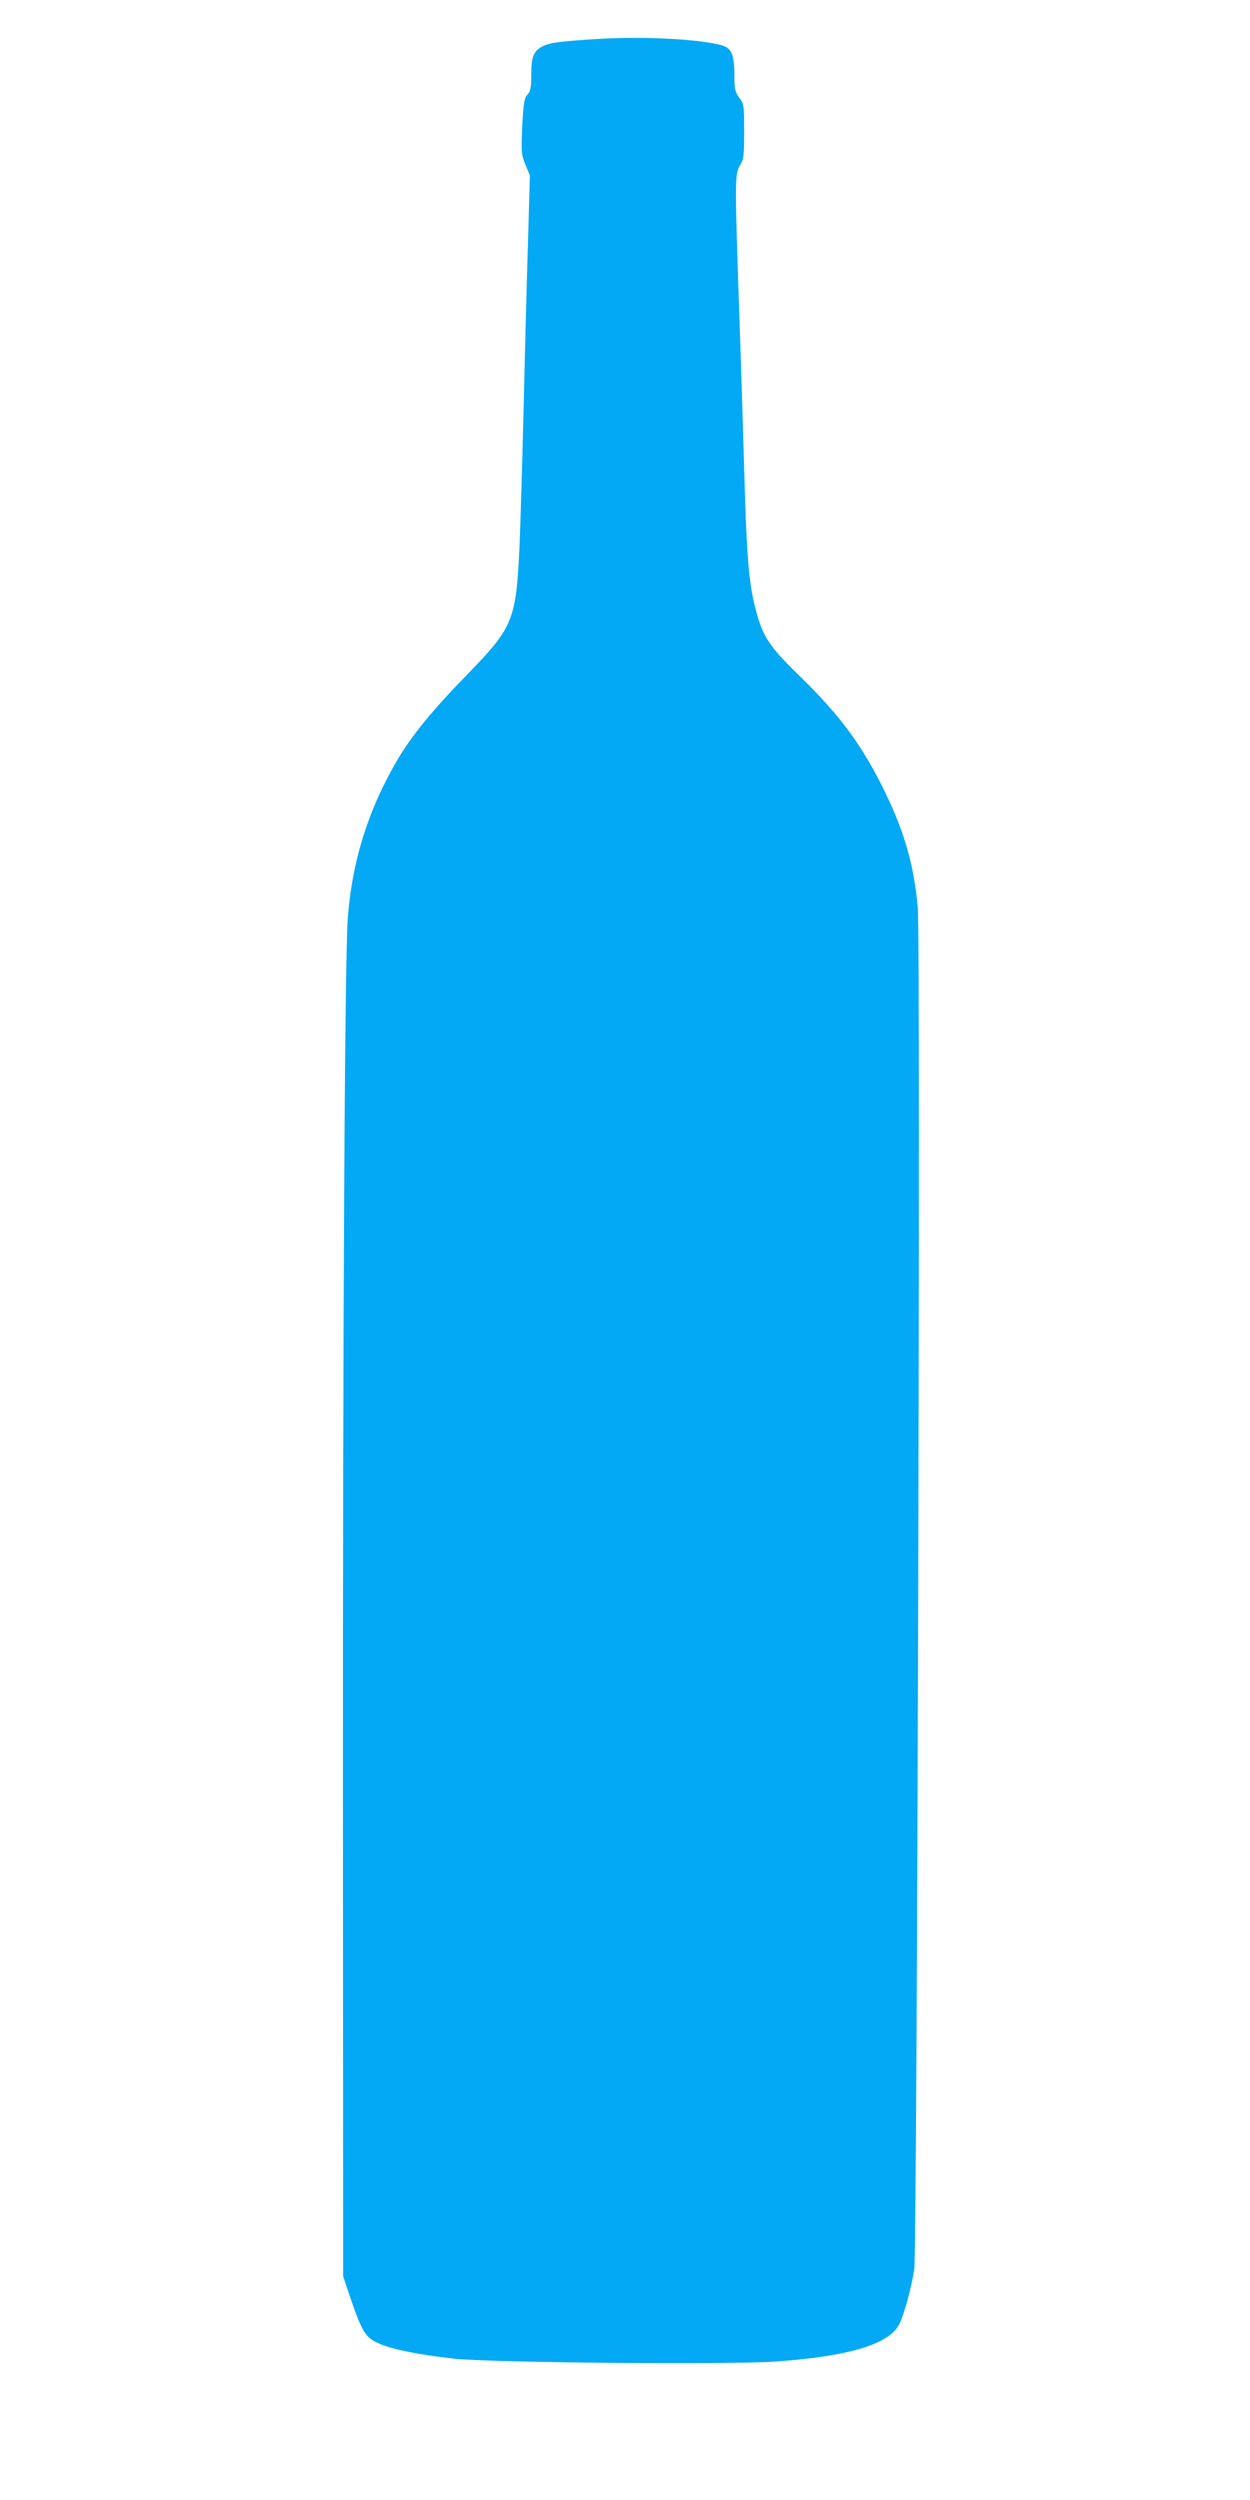 <?xml version="1.0" standalone="no"?>
<!DOCTYPE svg PUBLIC "-//W3C//DTD SVG 20010904//EN"
 "http://www.w3.org/TR/2001/REC-SVG-20010904/DTD/svg10.dtd">
<svg version="1.0" xmlns="http://www.w3.org/2000/svg"
 width="640pt" height="1280pt" viewBox="0 0 640 1280"
 preserveAspectRatio="xMidYMid meet">
<g transform="translate(0,1280) scale(0.1,-0.1)"
fill="#03a9f4" stroke="none">
<path d="M3053 12600 c-195 -12 -248 -20 -282 -41 -41 -25 -51 -53 -51 -147 0
-61 -4 -80 -19 -96 -17 -18 -21 -43 -27 -163 -6 -133 -5 -144 16 -196 l23 -55
-11 -389 c-7 -213 -16 -590 -22 -838 -6 -247 -15 -549 -20 -670 -18 -384 -31
-415 -274 -665 -168 -172 -277 -305 -348 -425 -150 -253 -234 -518 -257 -811
-16 -207 -26 -2059 -25 -4599 l1 -2360 37 -110 c59 -173 77 -202 142 -232 68
-31 196 -57 384 -79 186 -21 1411 -32 1653 -15 371 27 571 86 629 186 23 41
65 193 79 285 15 105 33 6821 18 6975 -20 214 -65 376 -164 582 -115 239 -231
398 -442 603 -158 154 -190 203 -227 352 -33 130 -44 275 -56 713 -6 209 -17
567 -25 795 -23 668 -23 710 3 752 20 32 22 49 22 175 0 133 -1 141 -25 173
-22 30 -25 44 -25 117 0 105 -15 138 -68 152 -120 32 -412 46 -639 31z"/>
</g>
</svg>
